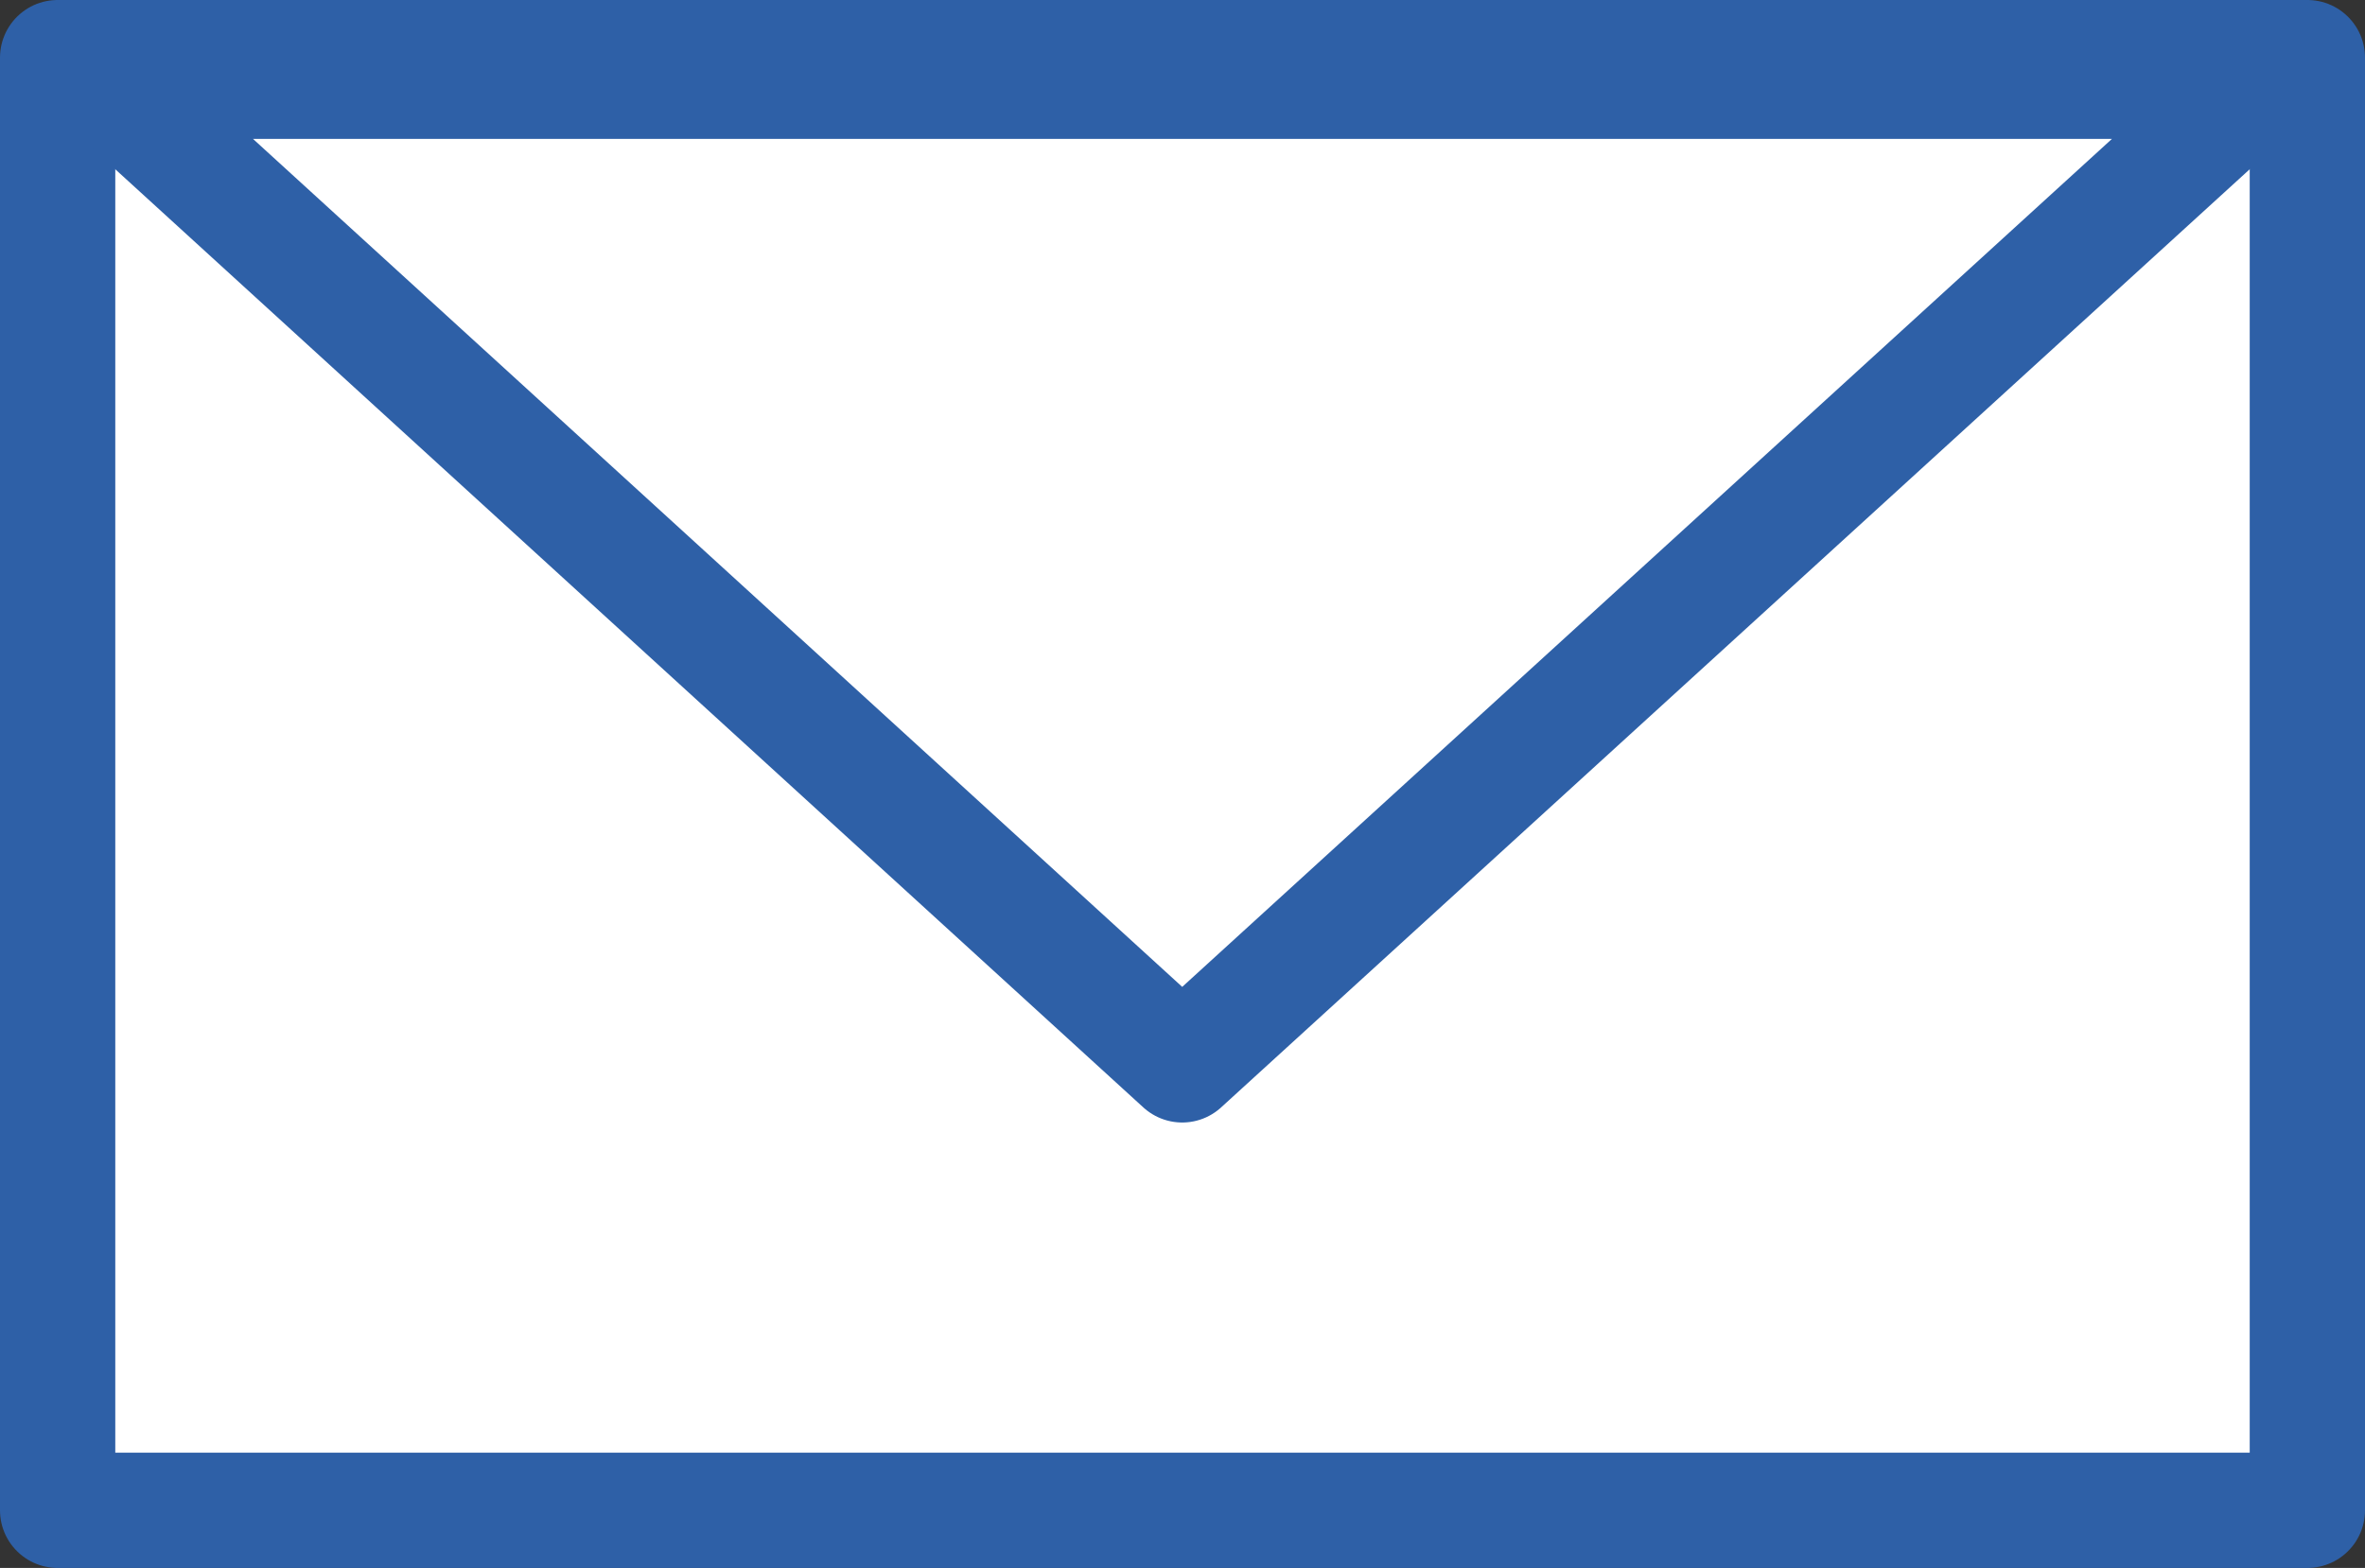 <svg xmlns="http://www.w3.org/2000/svg" viewBox="0 0 41.03 27.21"><rect x="0" y="0" width="41.03" height="27.21" fill="#333333" stroke="none"/><defs><style>.cls-1{fill:#fff;stroke:#2e60a7;stroke-linecap:round;stroke-linejoin:round;stroke-width:2px;}</style></defs><g id="レイヤー_2" data-name="レイヤー 2"><g id="ヘッダー_フッター" data-name="ヘッダー・フッター"><rect class="cls-1" x="1" y="1" width="39.03" height="25.21"/><polygon class="cls-1" points="1.81 1.41 20.51 18.48 39.22 1.41 1.81 1.41"/></g></g></svg>